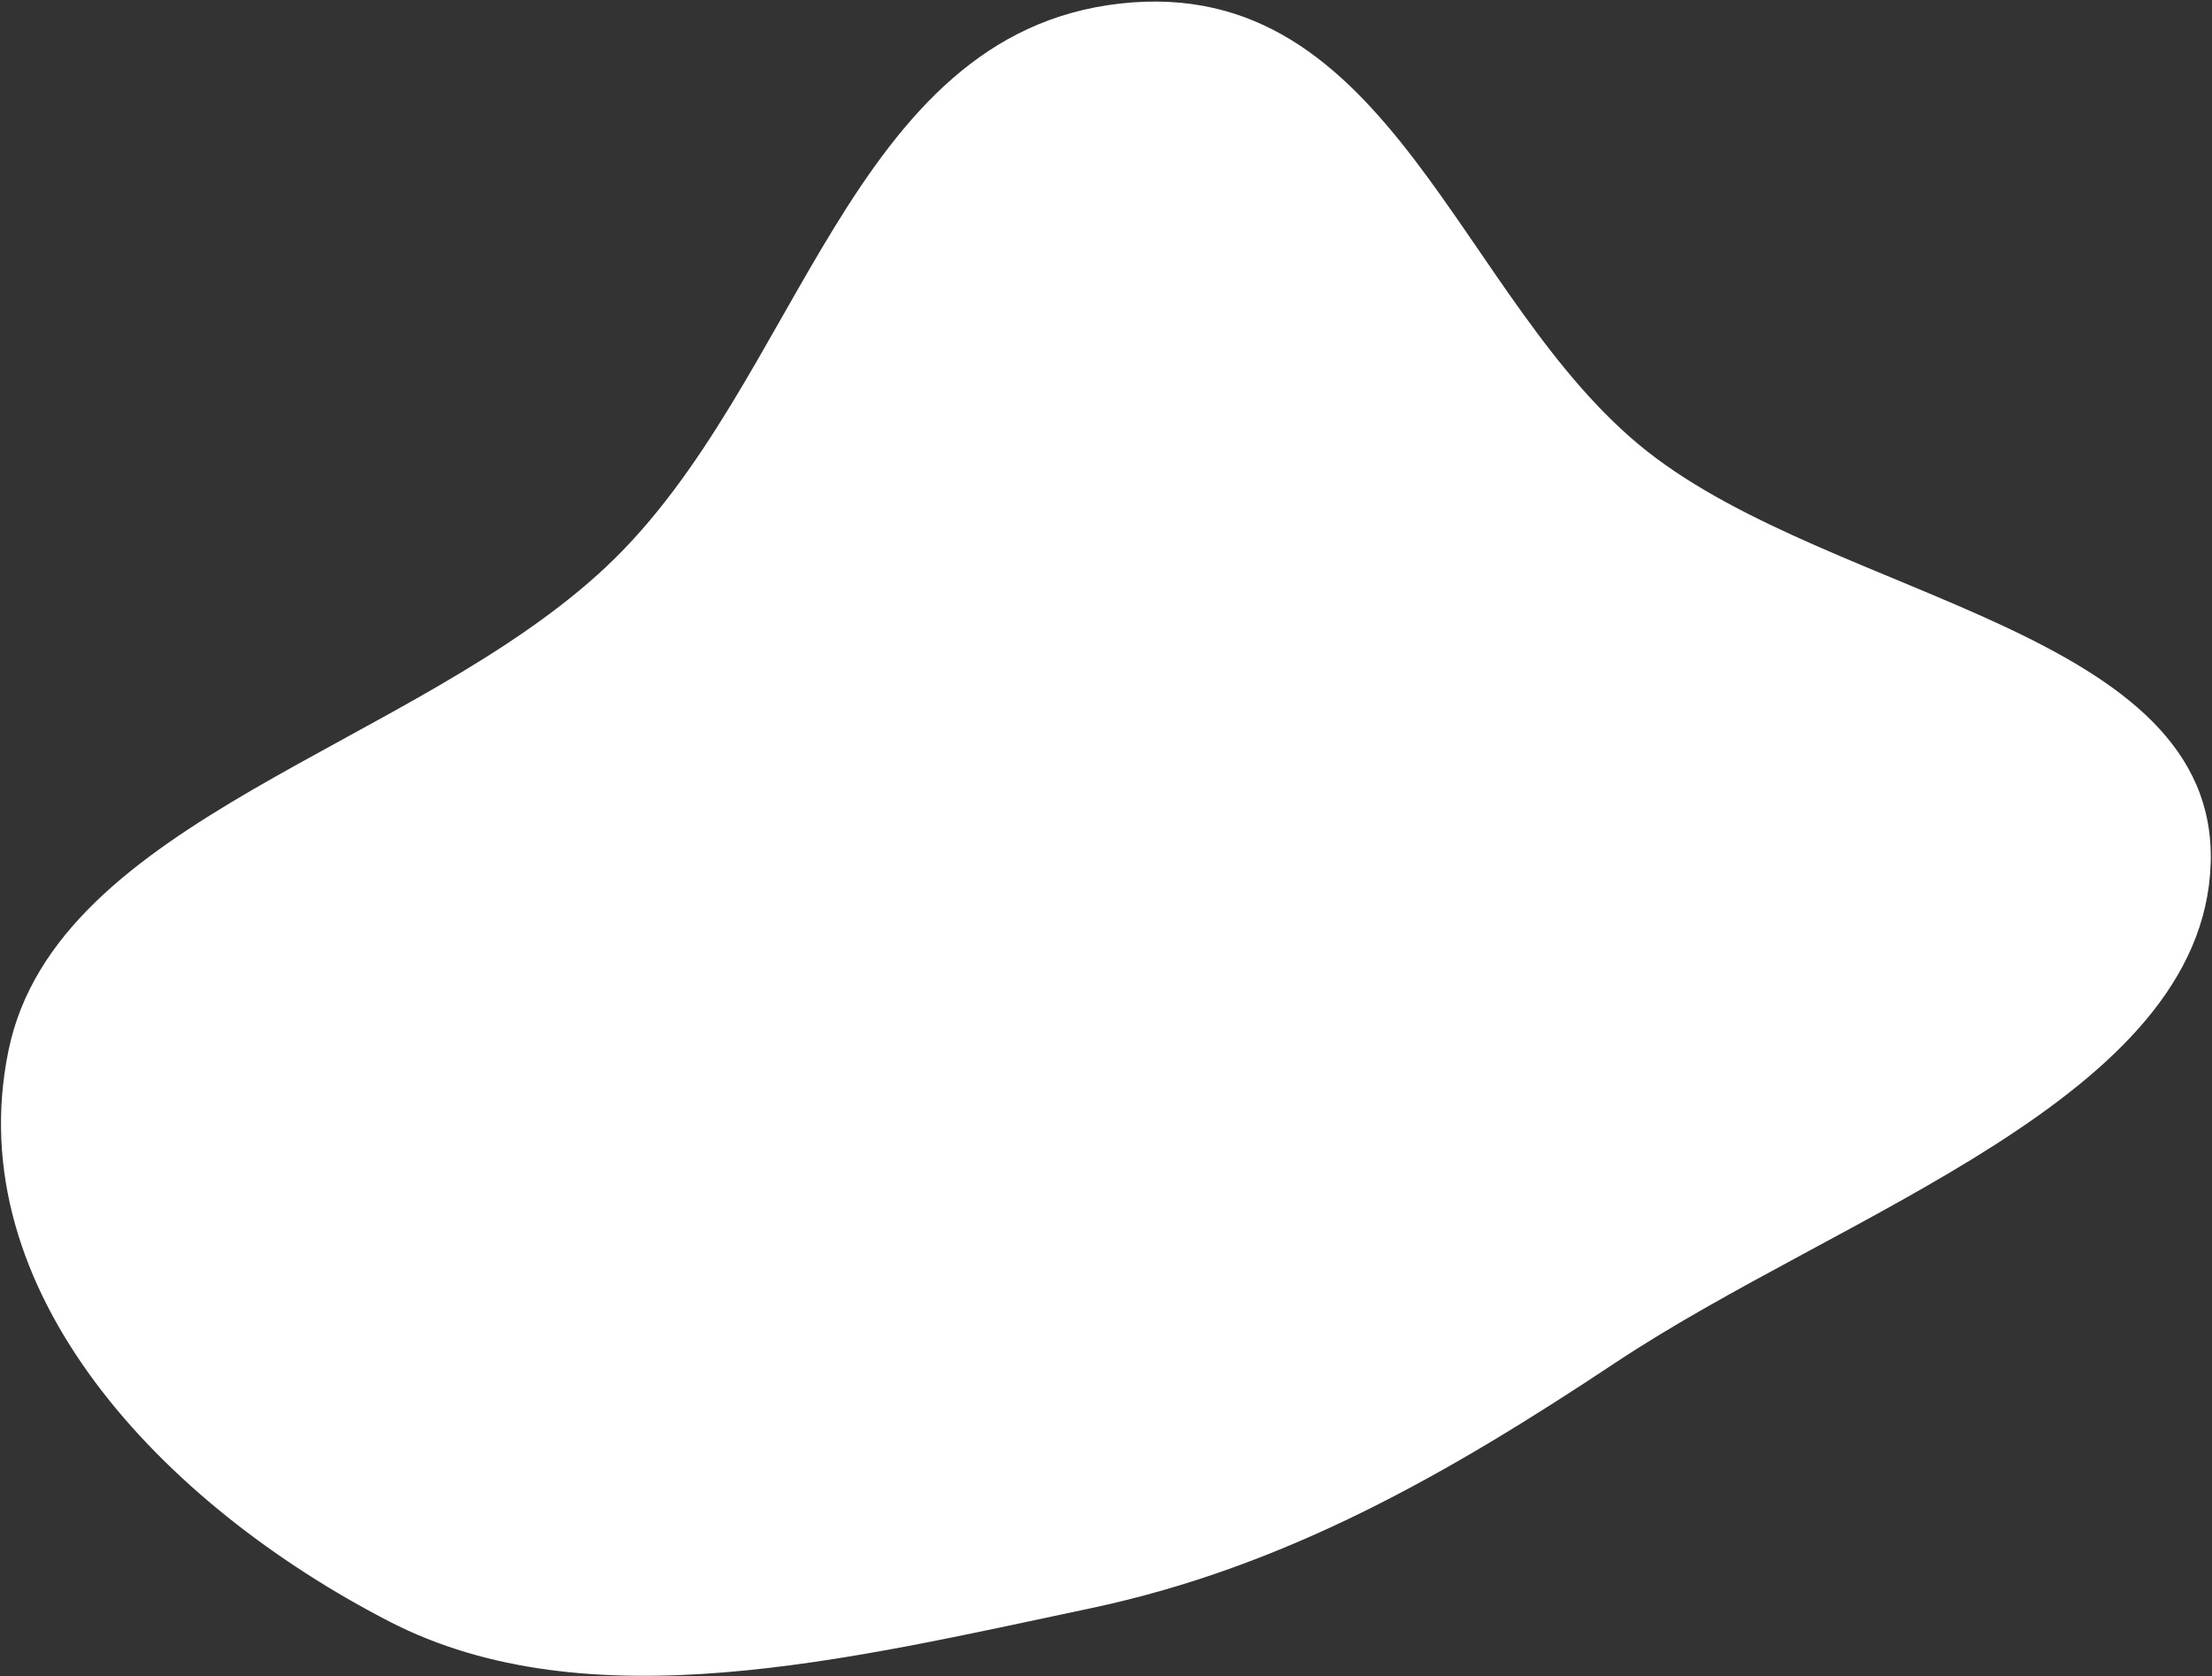 <?xml version="1.0" encoding="UTF-8"?> <svg xmlns="http://www.w3.org/2000/svg" width="578" height="438" viewBox="0 0 578 438" fill="none"><rect x="0" y="0" width="578" height="438" fill="#333333" stroke="none"/><path fill-rule="evenodd" clip-rule="evenodd" d="M430.367 117.887C479.74 156.853 579.765 164.552 577.652 225.734C575.537 286.989 481.516 316.574 422.145 356.014C378.906 384.737 336.212 409.384 284.881 420.218C221.674 433.559 153.568 450.386 101.713 423.647C42.486 393.106 -10.722 337.297 2.219 274.461C14.708 213.817 108.314 195.228 158.479 148.003C209.362 100.103 221.527 8.81 292.795 0.916C363.812 -6.95 380.976 78.906 430.367 117.887Z" fill="white"></path></svg> 